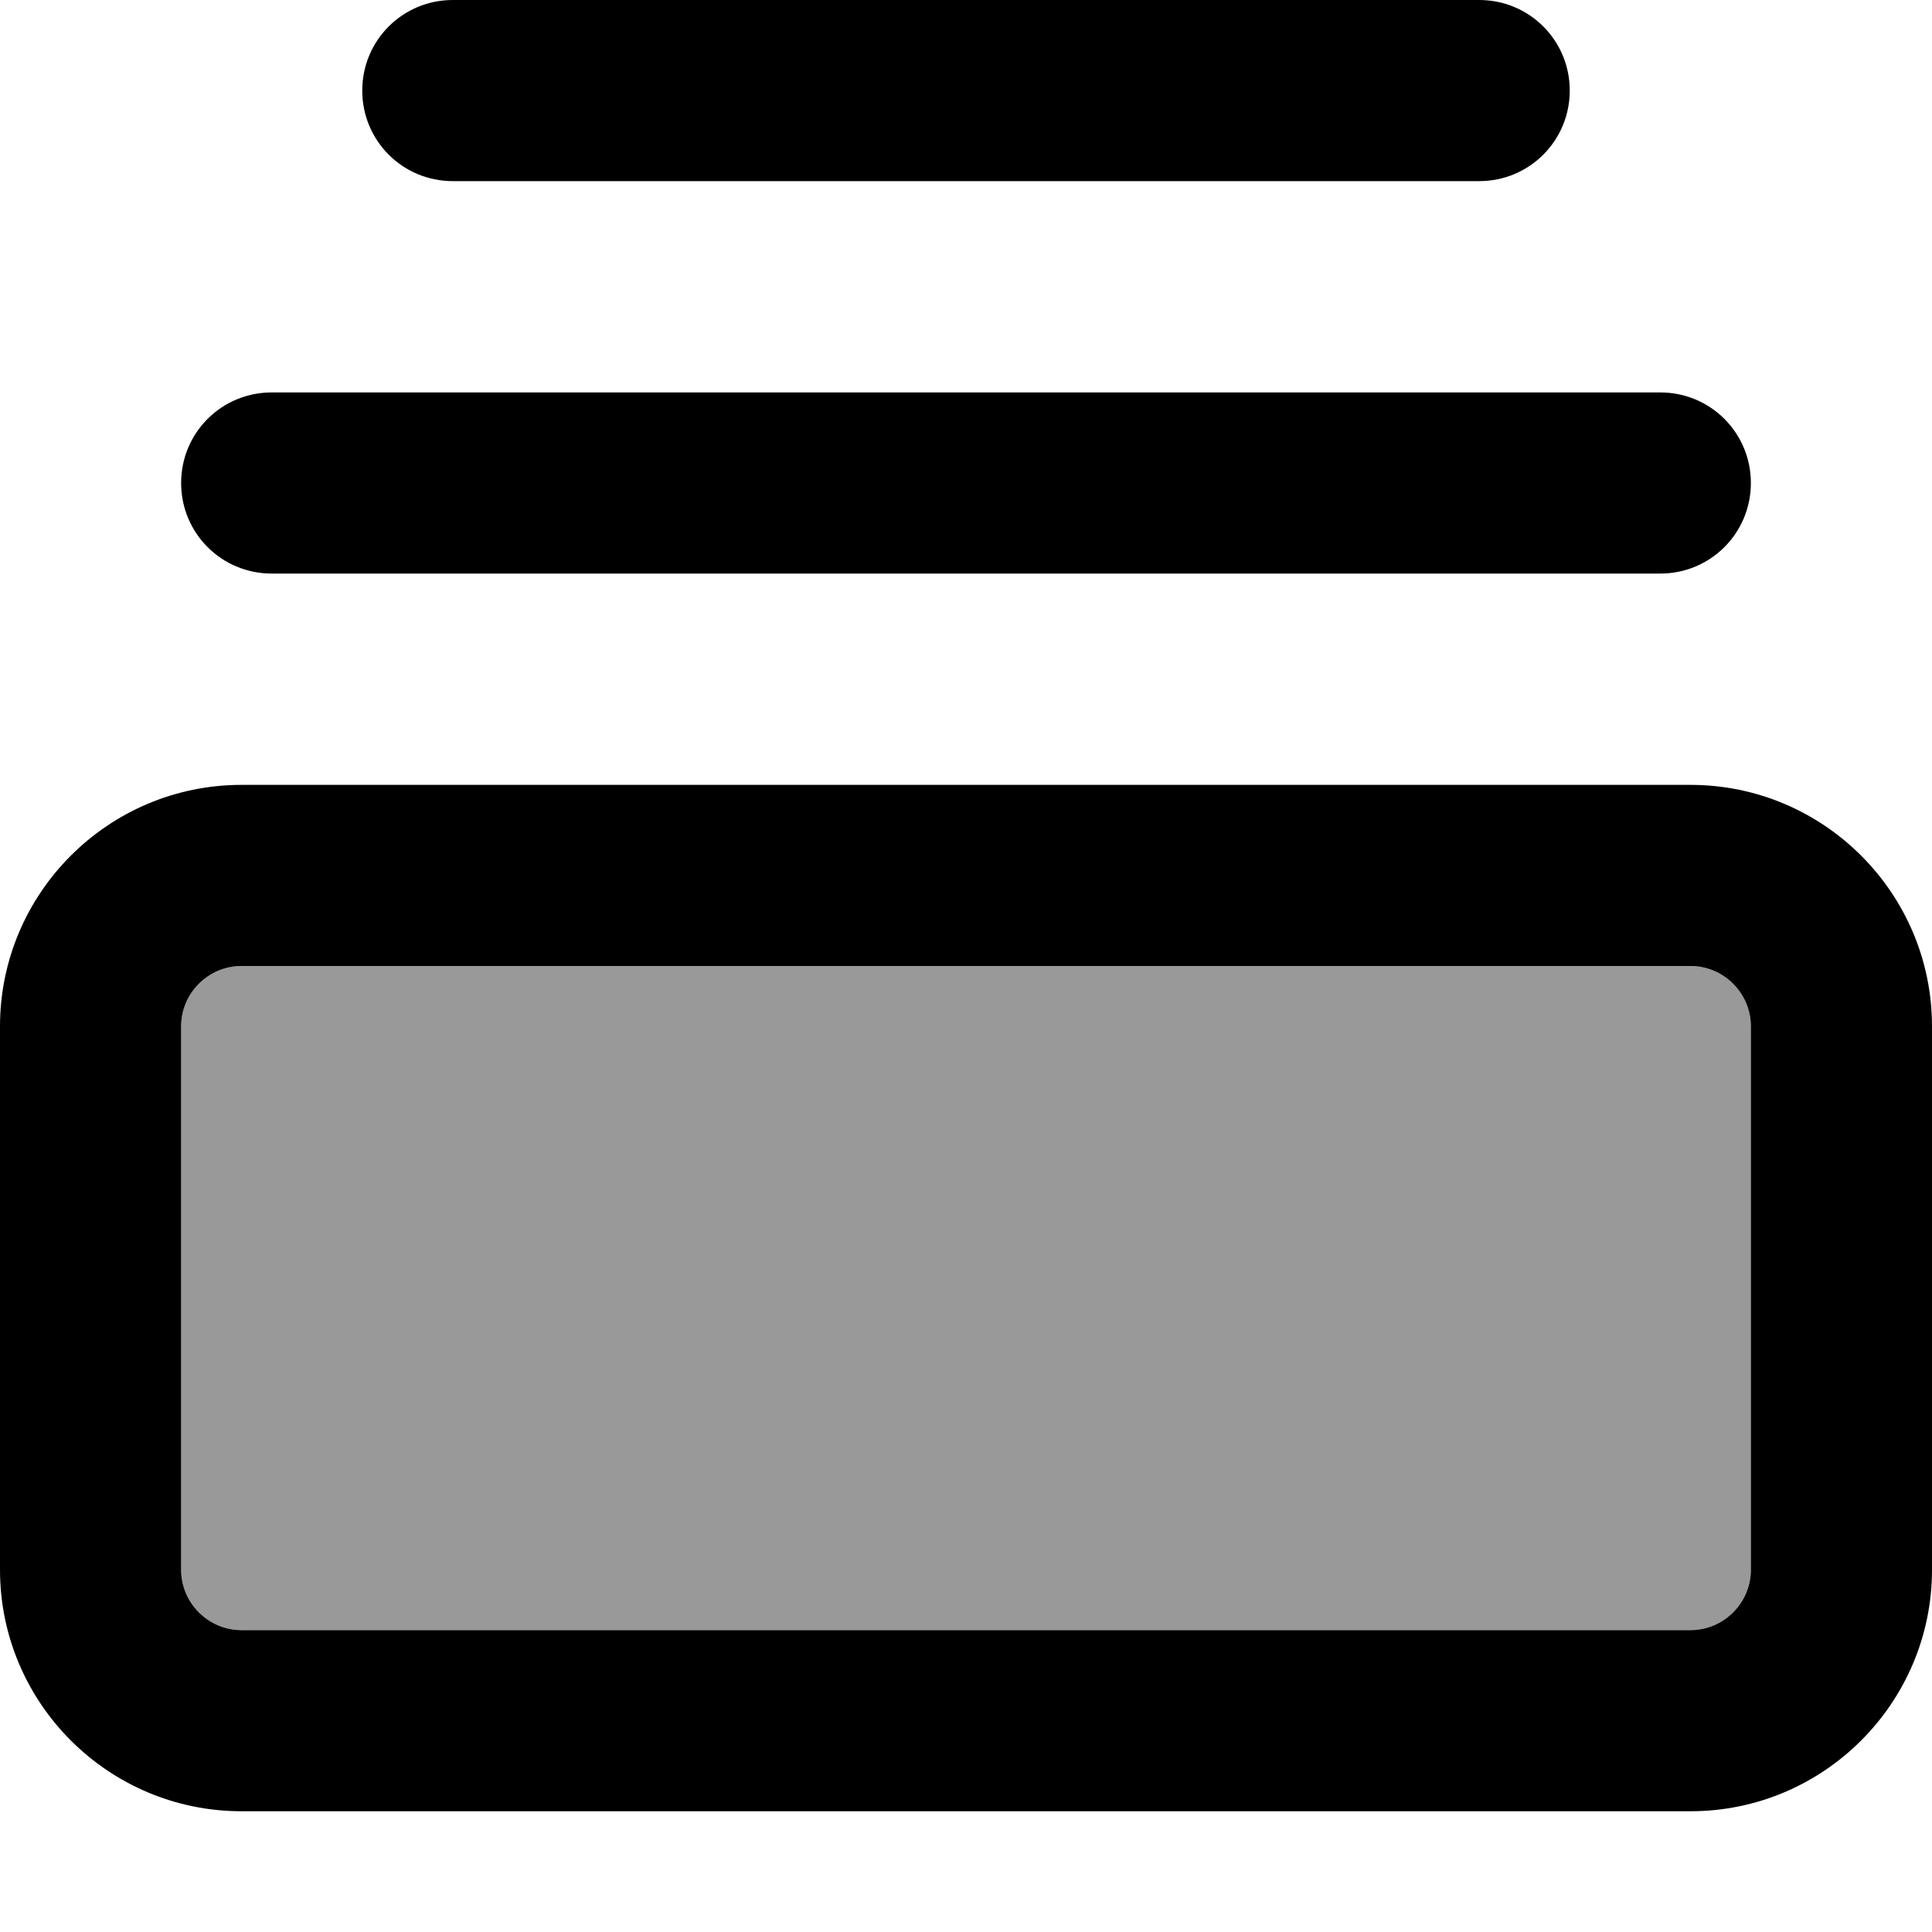 <svg xmlns="http://www.w3.org/2000/svg" viewBox="0 0 512 512"><!--! Font Awesome Pro 7.0.0 by @fontawesome - https://fontawesome.com License - https://fontawesome.com/license (Commercial License) Copyright 2025 Fonticons, Inc. --><path style="fill:currentColor;opacity:.4" d="M48 272l0 144c0 8.8 7.2 16 16 16l384 0c8.8 0 16-7.2 16-16l0-144c0-8.8-7.2-16-16-16L64 256c-8.8 0-16 7.2-16 16z"/><path style="fill:currentColor;opacity:1" d="M464 272c0-8.8-7.2-16-16-16L64 256c-8.8 0-16 7.2-16 16l0 144c0 8.8 7.2 16 16 16l384 0c8.8 0 16-7.2 16-16l0-144zm-16-64c35.3 0 64 28.7 64 64l0 144c0 35.3-28.7 64-64 64L64 480c-35.3 0-64-28.7-64-64L0 272c0-35.3 28.7-64 64-64l384 0zm-8-104c13.3 0 24 10.7 24 24s-10.7 24-24 24L72 152c-13.3 0-24-10.7-24-24s10.7-24 24-24l368 0zM392 0c13.3 0 24 10.7 24 24s-10.7 24-24 24L120 48c-13.3 0-24-10.7-24-24S106.7 0 120 0L392 0z"/></svg>